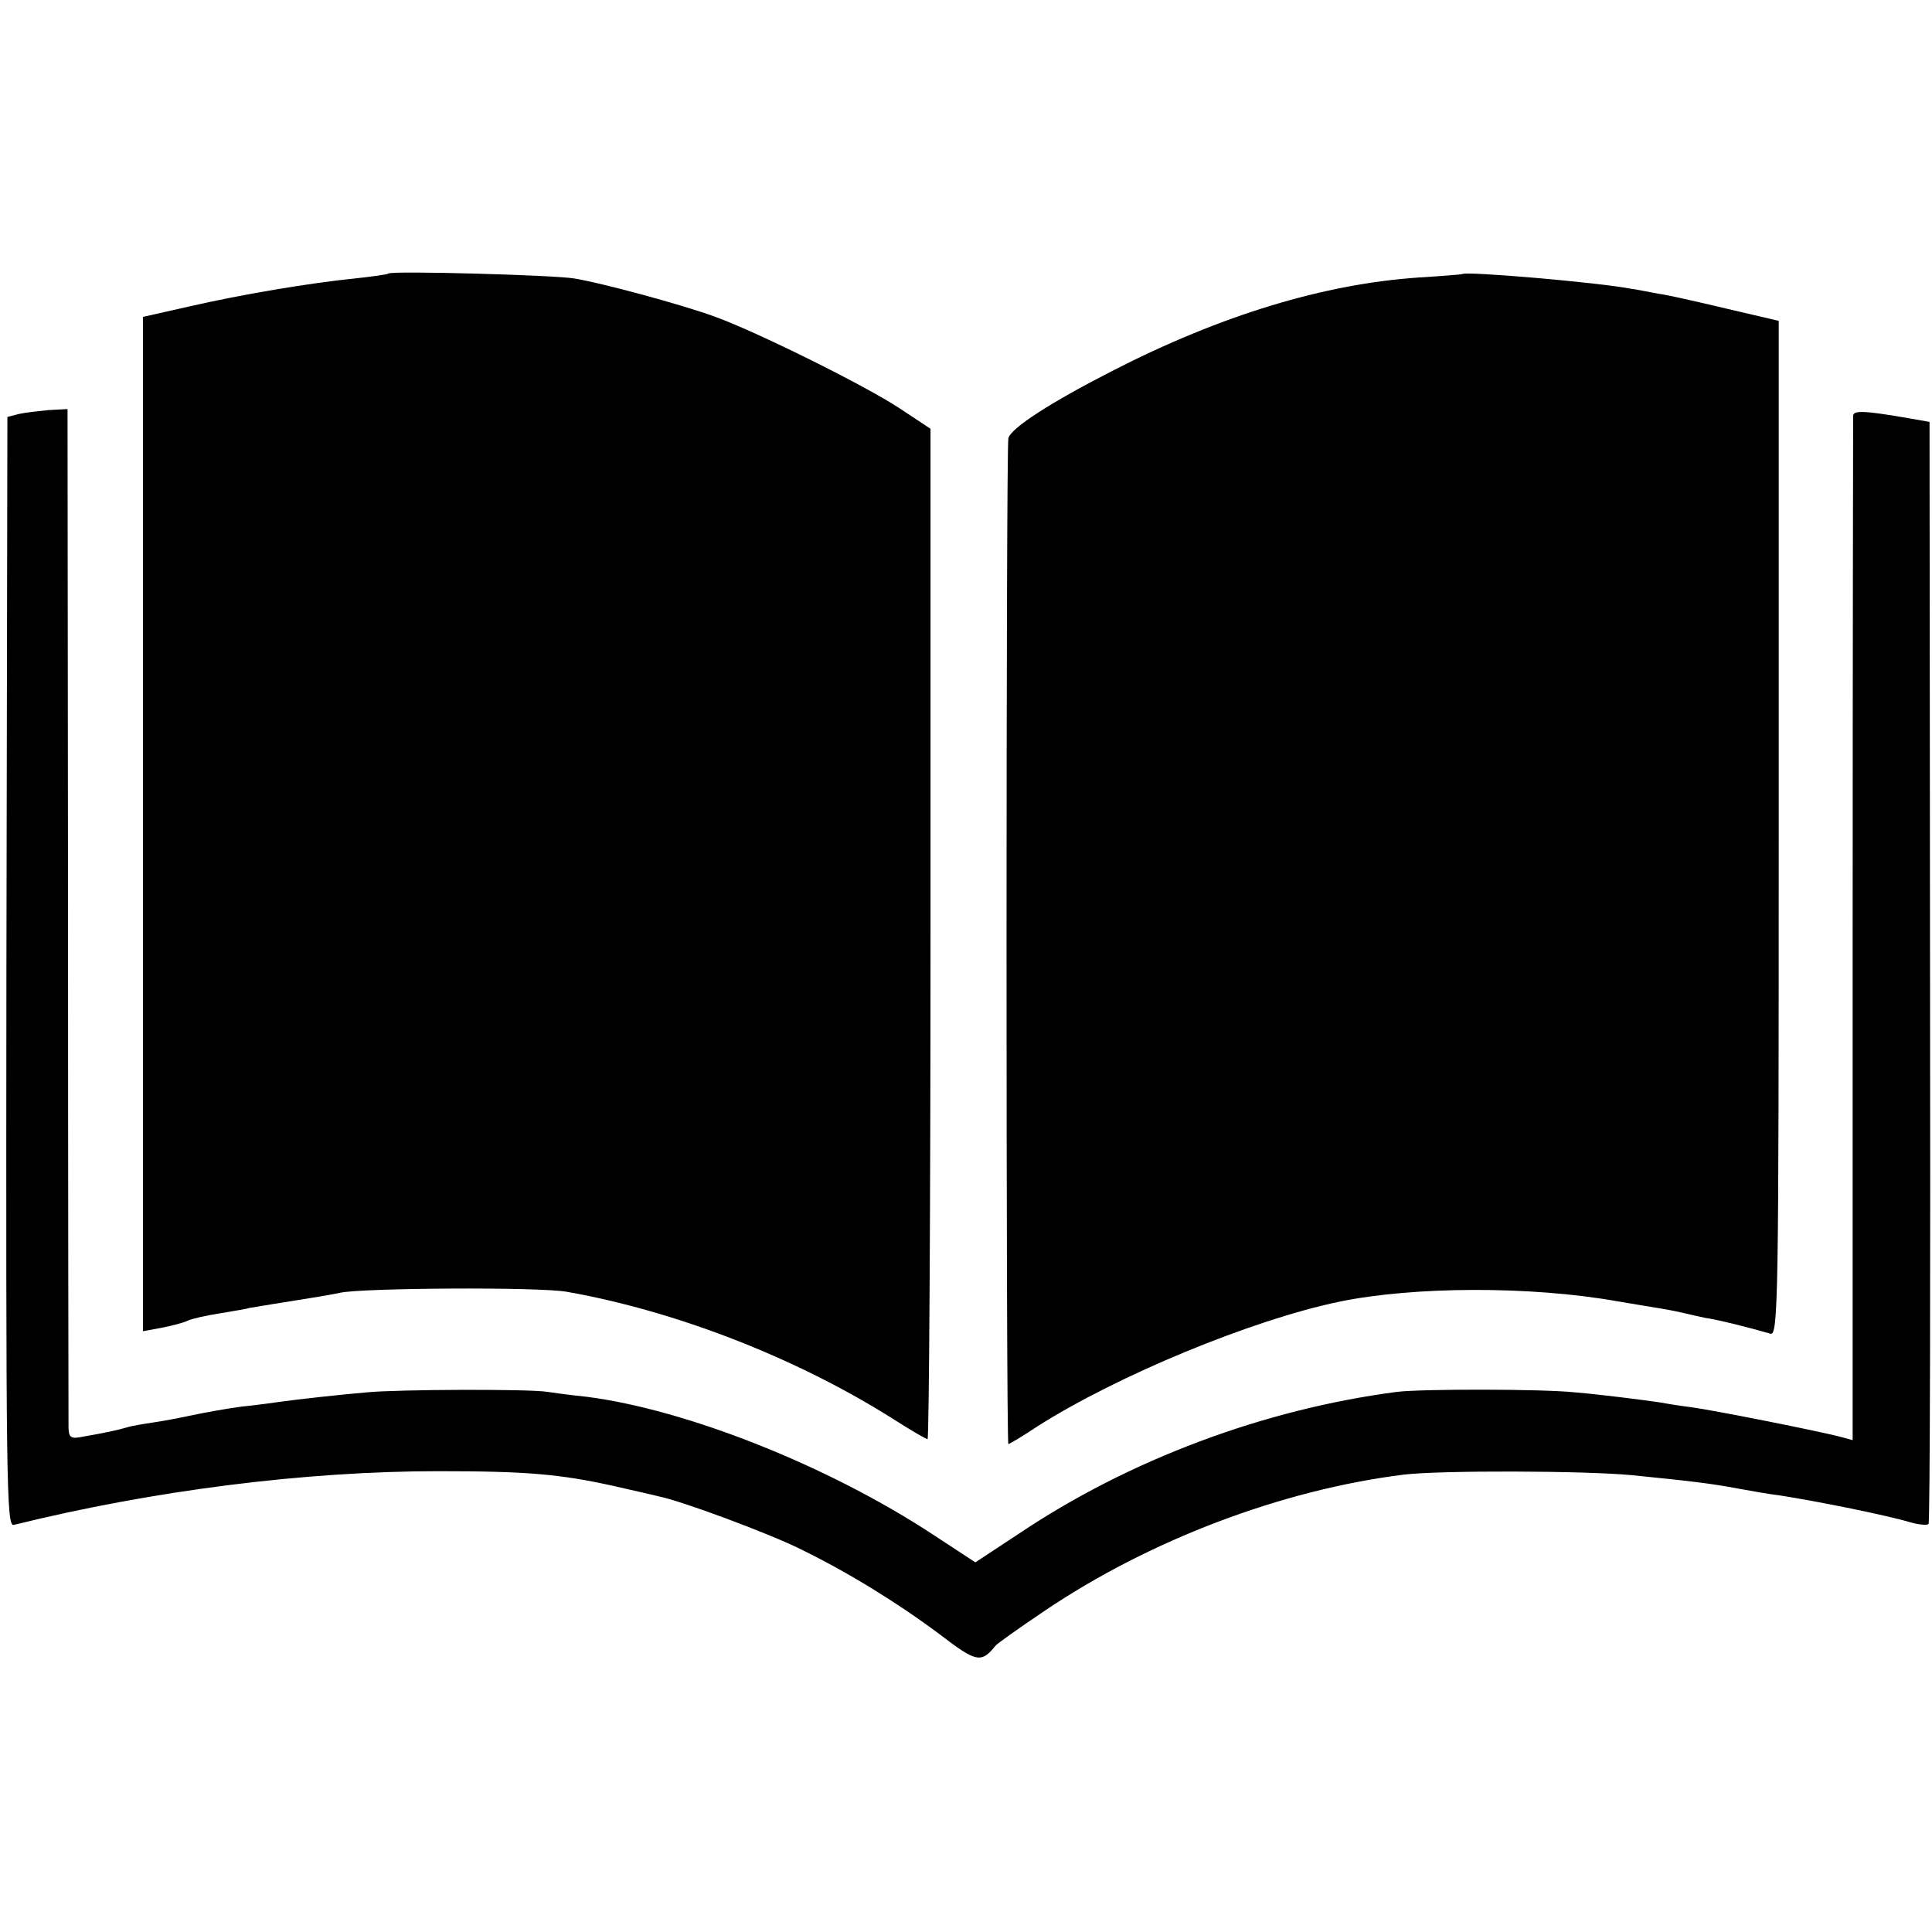 <?xml version="1.0" standalone="no"?>
<!DOCTYPE svg PUBLIC "-//W3C//DTD SVG 20010904//EN"
 "http://www.w3.org/TR/2001/REC-SVG-20010904/DTD/svg10.dtd">
<svg version="1.0" xmlns="http://www.w3.org/2000/svg"
 width="392pt" height="392pt" viewBox="0 0 392 392"
 preserveAspectRatio="xMidYMid meet">
<g transform="translate(0,392) scale(0.1,-0.1)"
fill="#000000" stroke="none">
<path d="M788 3365 c-2 -2 -32 -6 -68 -10 -90 -9 -228 -32 -337 -57 l-93 -21
0 -1029 0 -1029 38 7 c20 4 44 10 52 14 8 4 38 11 65 15 28 5 55 9 60 11 12 2
72 12 123 20 20 3 48 8 62 11 47 10 405 12 460 2 221 -39 466 -134 662 -258
36 -23 67 -41 70 -41 3 0 6 461 6 1025 l0 1025 -62 41 c-69 46 -293 157 -377
187 -66 24 -228 68 -284 77 -41 7 -371 16 -377 10z"/>
<path d="M2967 3364 c-1 -1 -40 -4 -88 -7 -192 -13 -401 -76 -623 -190 -125
-64 -204 -115 -210 -136 -5 -18 -5 -2041 0 -2041 2 0 29 16 59 36 162 103 435
216 613 253 151 31 386 32 562 1 30 -5 71 -12 90 -15 19 -3 42 -8 50 -10 8 -2
26 -6 40 -9 23 -3 91 -20 132 -32 16 -5 17 63 17 1025 l0 1030 -107 25 c-59
14 -120 28 -137 30 -16 3 -41 8 -55 10 -67 13 -336 36 -343 30z"/>
<path d="M38 3080 l-23 -6 -2 -1126 c-1 -1044 0 -1126 15 -1122 283 70 592
109 862 109 179 0 247 -6 355 -30 39 -9 80 -18 91 -21 46 -9 224 -75 290 -108
96 -47 195 -108 282 -173 73 -56 83 -58 112 -22 3 4 48 36 100 71 212 143 480
245 728 276 75 9 367 8 462 -1 120 -12 162 -17 215 -27 28 -5 66 -12 85 -14
78 -12 221 -41 267 -55 18 -5 34 -6 36 -3 3 4 4 509 3 1122 l-1 1114 -40 7
c-92 16 -115 17 -115 5 0 -6 -1 -476 -1 -1045 l0 -1033 -22 6 c-40 11 -261 55
-307 61 -25 3 -54 8 -65 10 -28 4 -111 15 -170 20 -67 7 -310 7 -360 1 -269
-35 -543 -137 -768 -288 l-88 -58 -87 57 c-210 138 -498 253 -702 279 -30 3
-66 8 -80 10 -35 6 -305 5 -365 -1 -58 -5 -139 -14 -175 -19 -14 -2 -50 -7
-80 -10 -30 -4 -74 -12 -98 -17 -23 -5 -59 -12 -80 -15 -20 -3 -45 -7 -54 -10
-17 -5 -43 -11 -90 -19 -24 -5 -28 -2 -29 17 0 13 -1 483 -1 1046 l-1 1022
-38 -2 c-20 -2 -48 -5 -61 -8z"/>
</g>
</svg>

